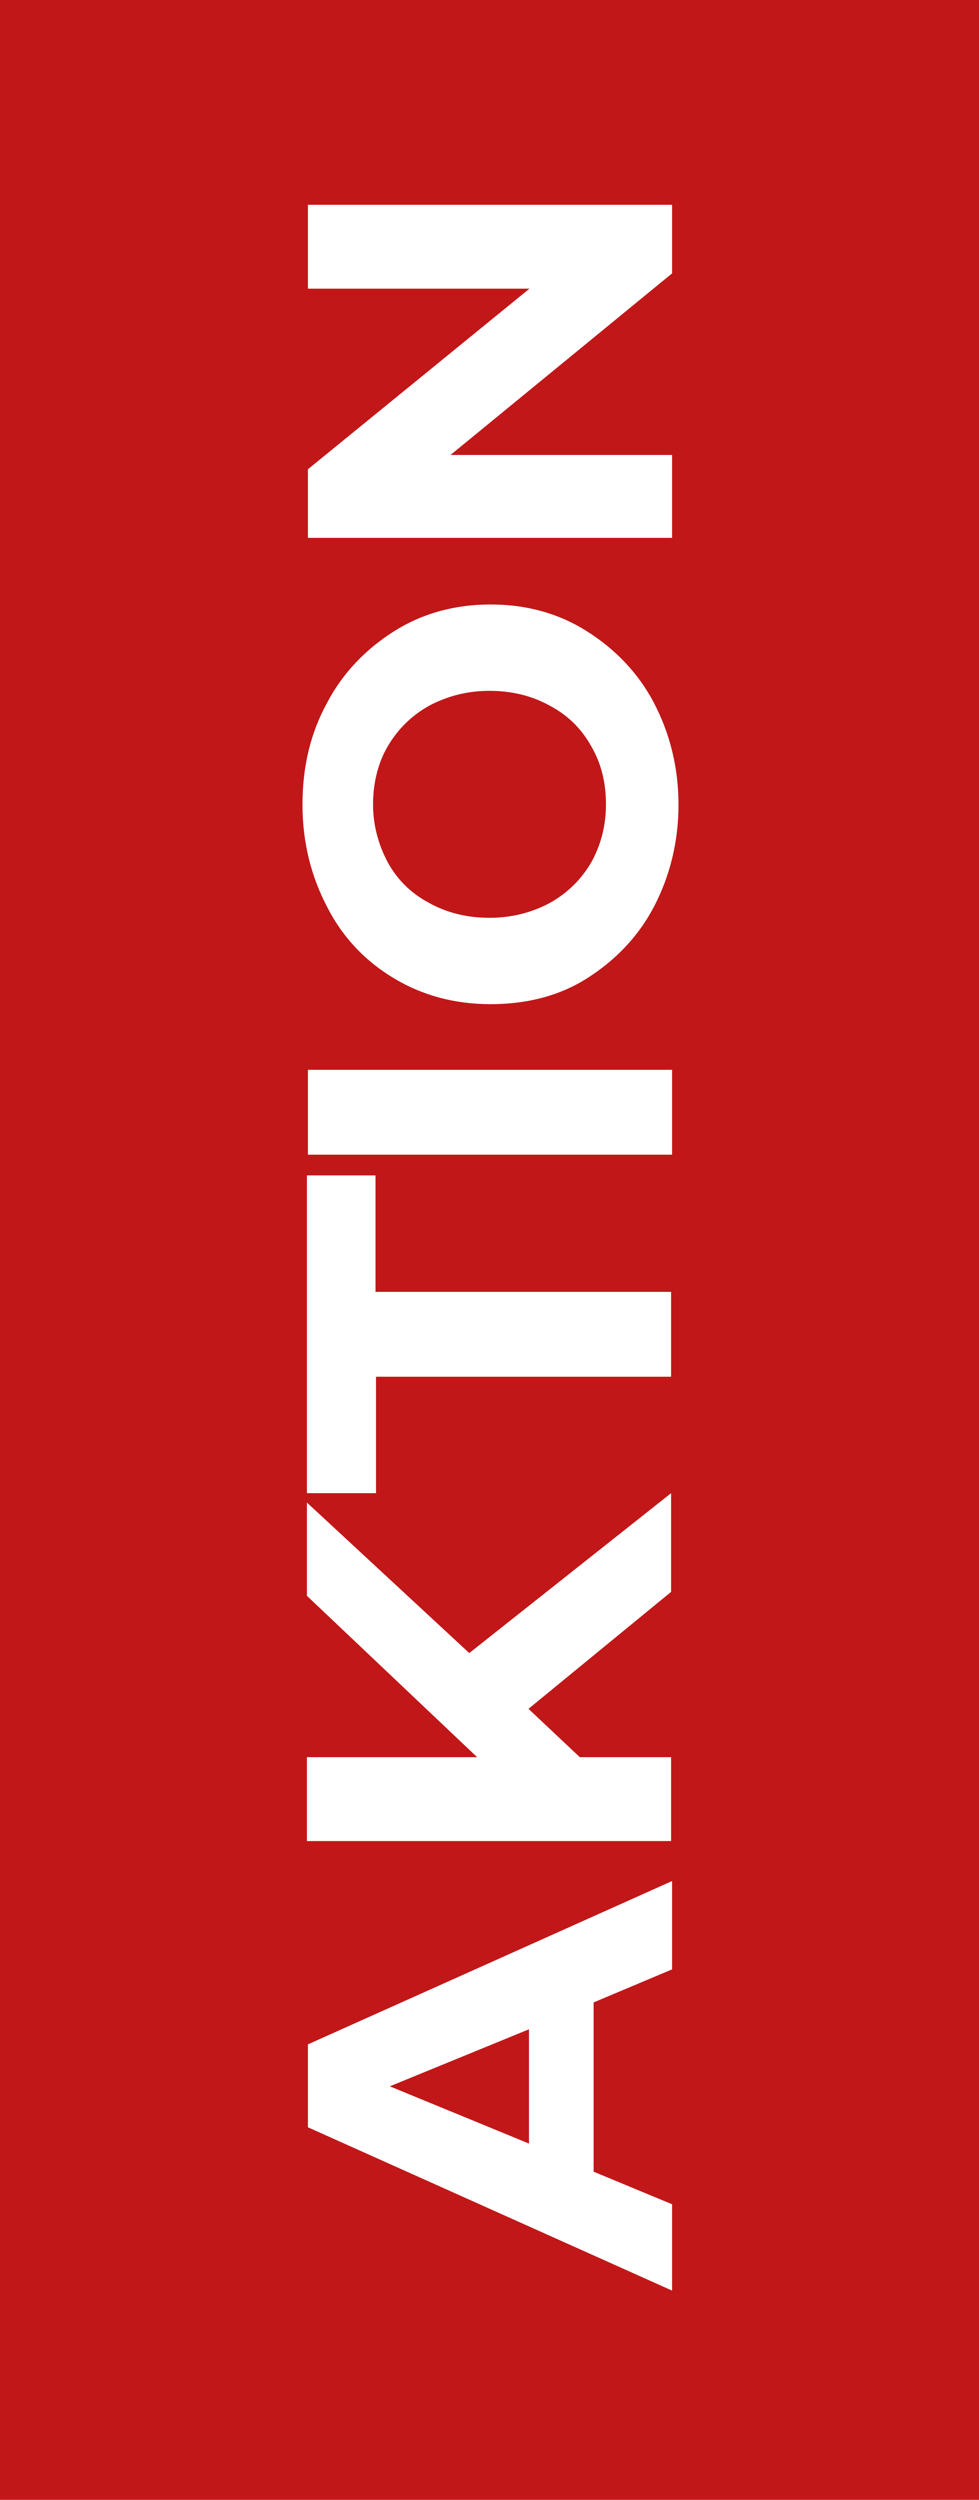 <?xml version="1.0" encoding="utf-8"?>
<!-- Generator: Adobe Illustrator 27.5.0, SVG Export Plug-In . SVG Version: 6.00 Build 0)  -->
<svg version="1.1" id="Ebene_1" xmlns="http://www.w3.org/2000/svg" xmlns:xlink="http://www.w3.org/1999/xlink" x="0px" y="0px"
	 viewBox="0 0 198.4 506.6" style="enable-background:new 0 0 198.4 506.6;" xml:space="preserve">
<style type="text/css">
	.st0{fill:#C11718;}
	.st1{fill:#FFFFFF;}
</style>
<polygon class="st0" points="198.4,506.6 198.4,0 0,0 0,506.6 "/>
<g>
	<path class="st1" d="M120.3,405.8v34.3l15.9,6.6v17.5l-73.8-33.1v-16.8l73.8-33.1v17.9L120.3,405.8z M107.3,411.2L79,422.8
		l28.2,11.6V411.2z"/>
	<path class="st1" d="M107.1,346.3l10.4,9.8H136v17H62.2v-17h34.5l-34.5-32.7v-18.9L95.1,335l40.9-32.4v20L107.1,346.3z"/>
	<path class="st1" d="M76.2,279v23.6H62.2v-64.4h13.9v23.6H136V279H76.2z"/>
	<path class="st1" d="M62.4,234v-17.2h73.8V234H62.4z"/>
	<path class="st1" d="M132.5,183.8c-3.2,6.1-7.9,10.9-13.6,14.5c-5.7,3.6-12.3,5.2-19.5,5.2c-7.3,0-13.8-1.8-19.5-5.2
		c-5.7-3.4-10.4-8.2-13.6-14.5c-3.2-6.1-5-13-5-20.7s1.6-14.5,5-20.7c3.2-6.1,7.9-10.9,13.6-14.5c5.7-3.6,12.3-5.4,19.5-5.4
		c7.3,0,13.8,1.8,19.5,5.4c5.7,3.6,10.4,8.4,13.6,14.5c3.2,6.1,5,13,5,20.7C137.5,170.7,135.7,177.7,132.5,183.8z M119.8,151.2
		c-2-3.6-4.8-6.3-8.4-8.2c-3.6-2-7.7-3-12.2-3c-4.6,0-8.6,1.1-12.2,3c-3.6,2-6.4,4.8-8.4,8.2c-2,3.4-3,7.5-3,11.8
		c0,4.3,1.1,8.2,3,11.8c2,3.6,4.8,6.3,8.4,8.2c3.6,2,7.7,3,12.2,3c4.6,0,8.6-1.1,12.2-3c3.6-2,6.4-4.8,8.4-8.2c2-3.6,3-7.5,3-11.8
		C122.8,158.7,121.9,154.8,119.8,151.2z"/>
	<path class="st1" d="M62.4,41.5h73.8v13.9L91.3,92.2h44.9V109H62.4V95.1l44.9-36.6H62.4V41.5z"/>
</g>
</svg>
